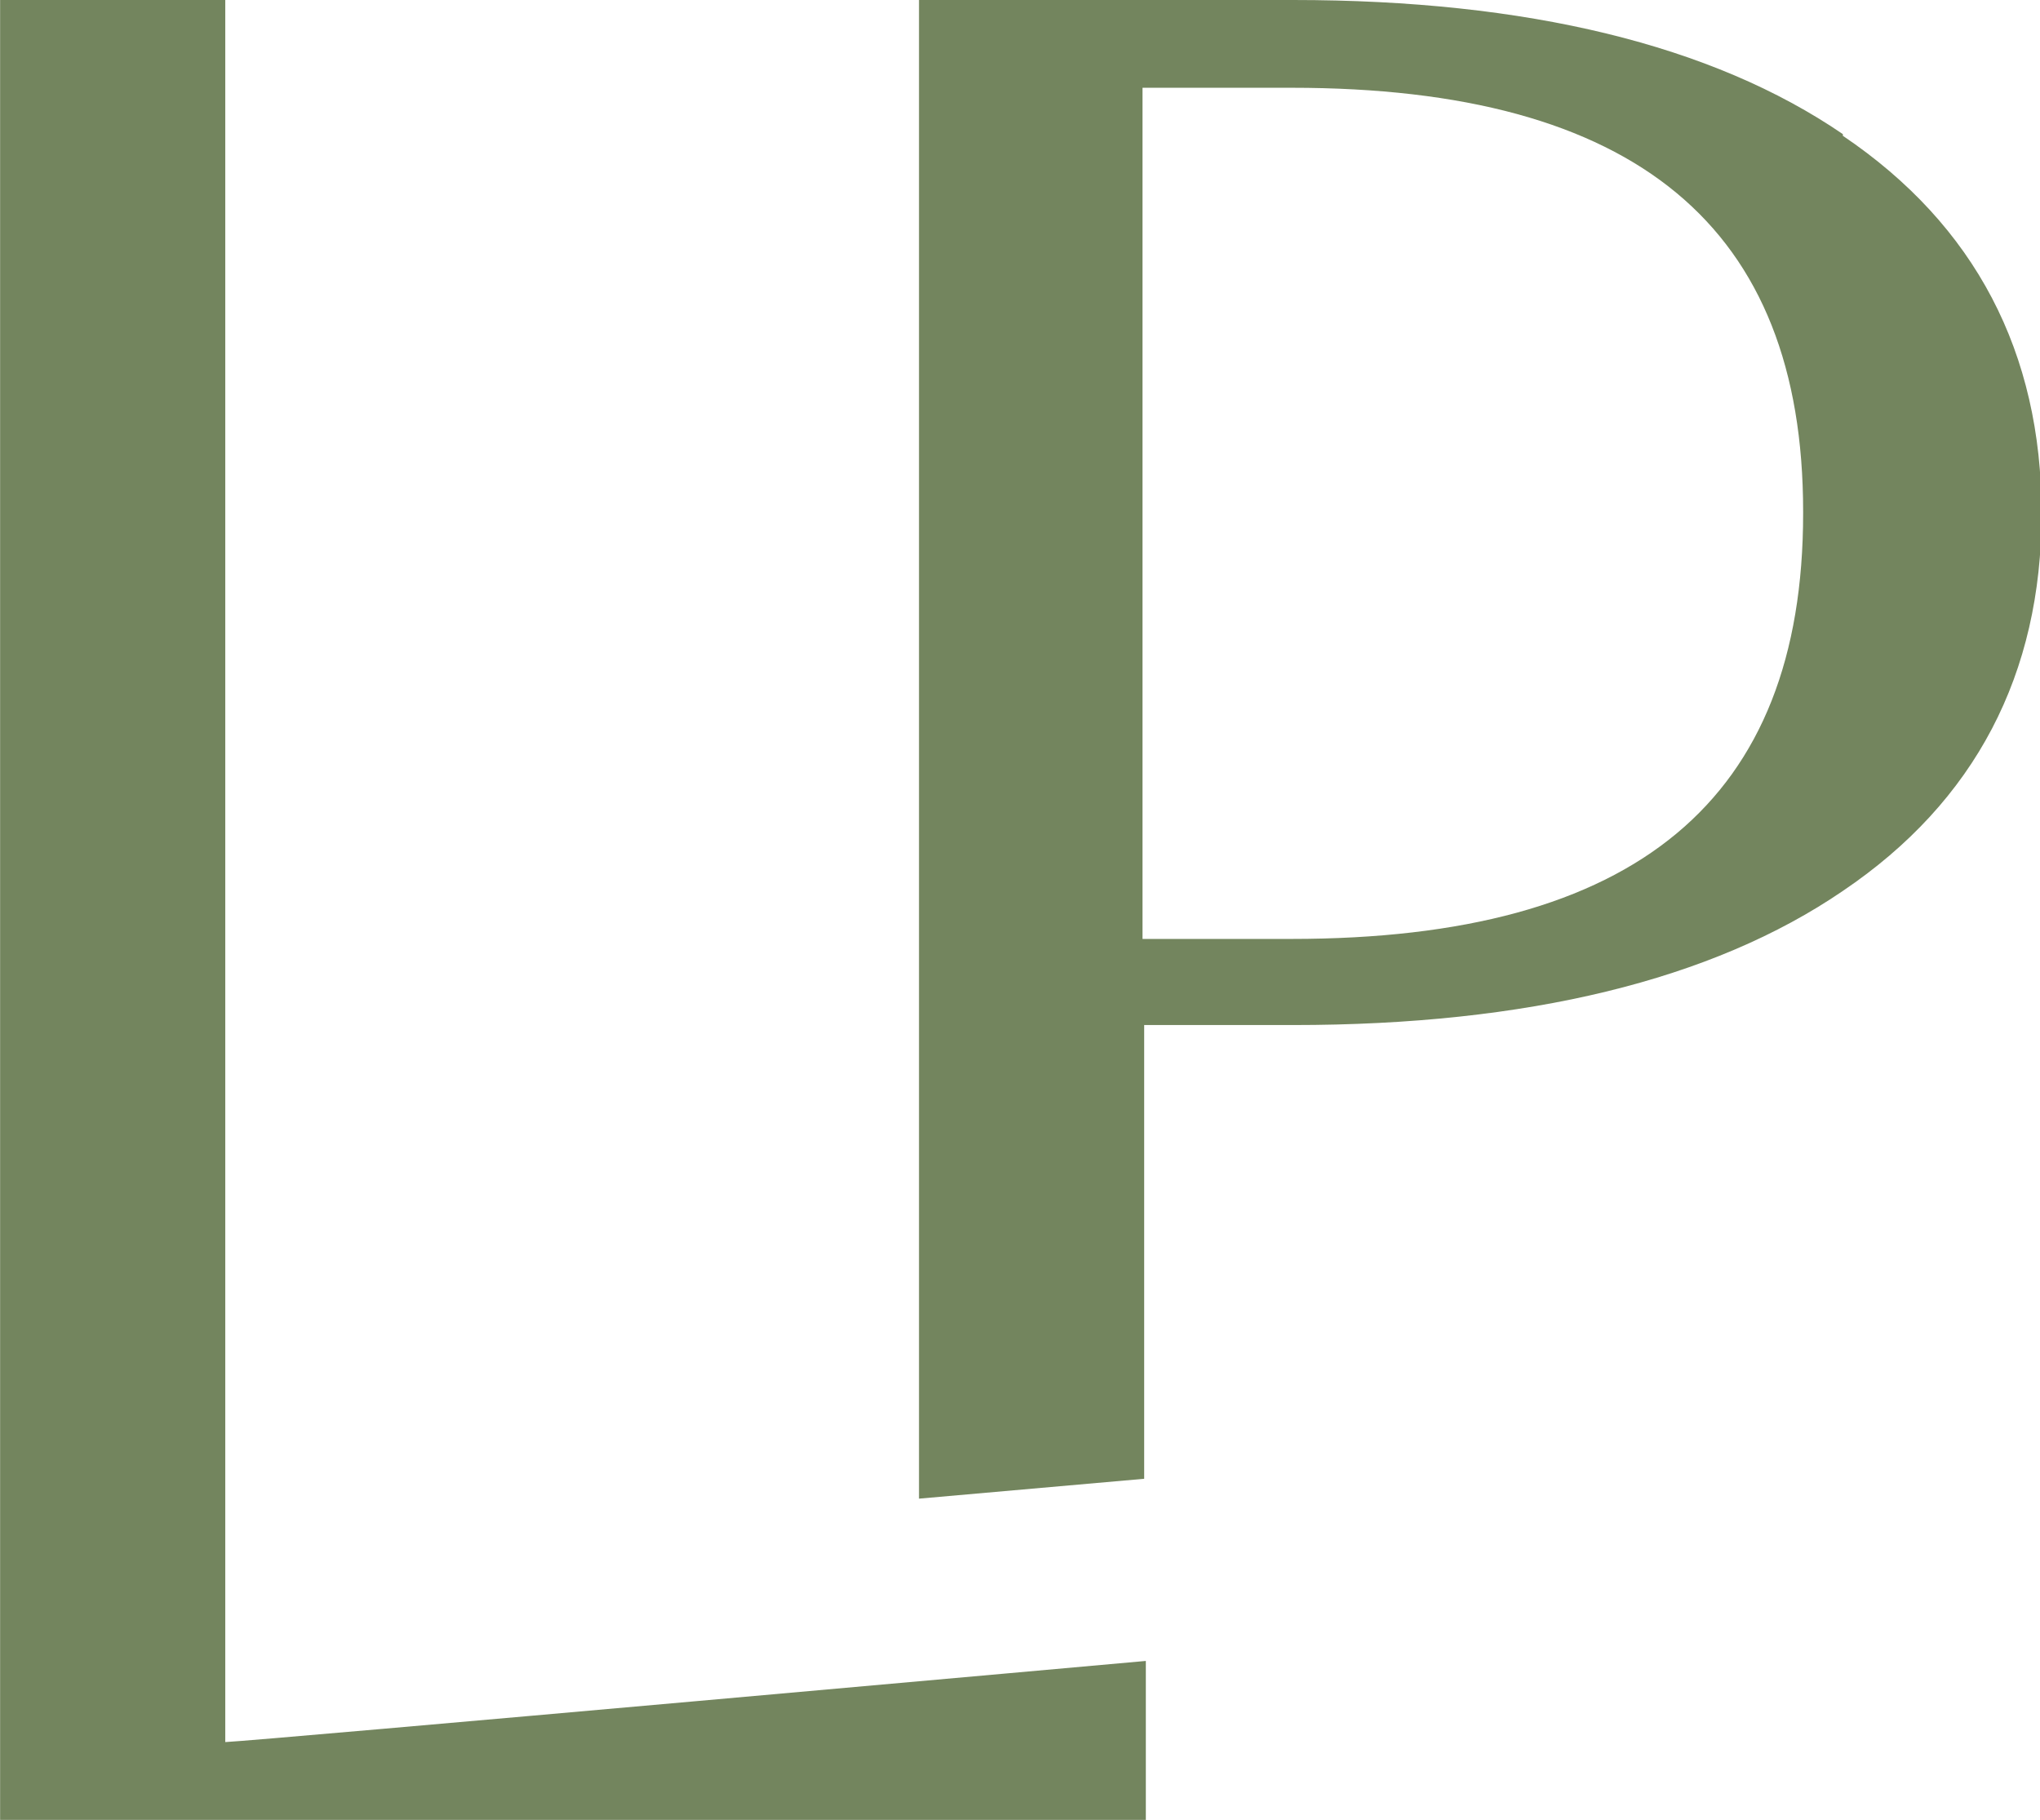 <?xml version="1.0" encoding="UTF-8"?>
<svg id="Layer_1" xmlns="http://www.w3.org/2000/svg" width="43.5mm" height="38.8mm" version="1.1" viewBox="0 0 123.2 109.9">
  <!-- Generator: Adobe Illustrator 29.1.0, SVG Export Plug-In . SVG Version: 2.1.0 Build 142)  -->
  <defs>
    <style>
      .st0 {
        fill: #73855e;
      }
    </style>
  </defs>
  <path class="st0" d="M13.6,105.2V0H0v109.9h69.2v-9.6s-53.4,4.8-55.6,4.9Z"/>
  <path class="st0" d="M111.3,8.1C103.4,2.7,92.2,0,78.1,0h-22.6v90.5l13.6-1.2v-27.4h9c14.1,0,25.3-2.7,33.2-8.1,8-5.4,12-13.1,12-22.8s-4-17.4-12-22.8ZM108.9,31c0,17.3-10.1,25.7-30.9,25.7h-9V5.3h9c20.8,0,30.9,8.4,30.9,25.6Z"/>
</svg>